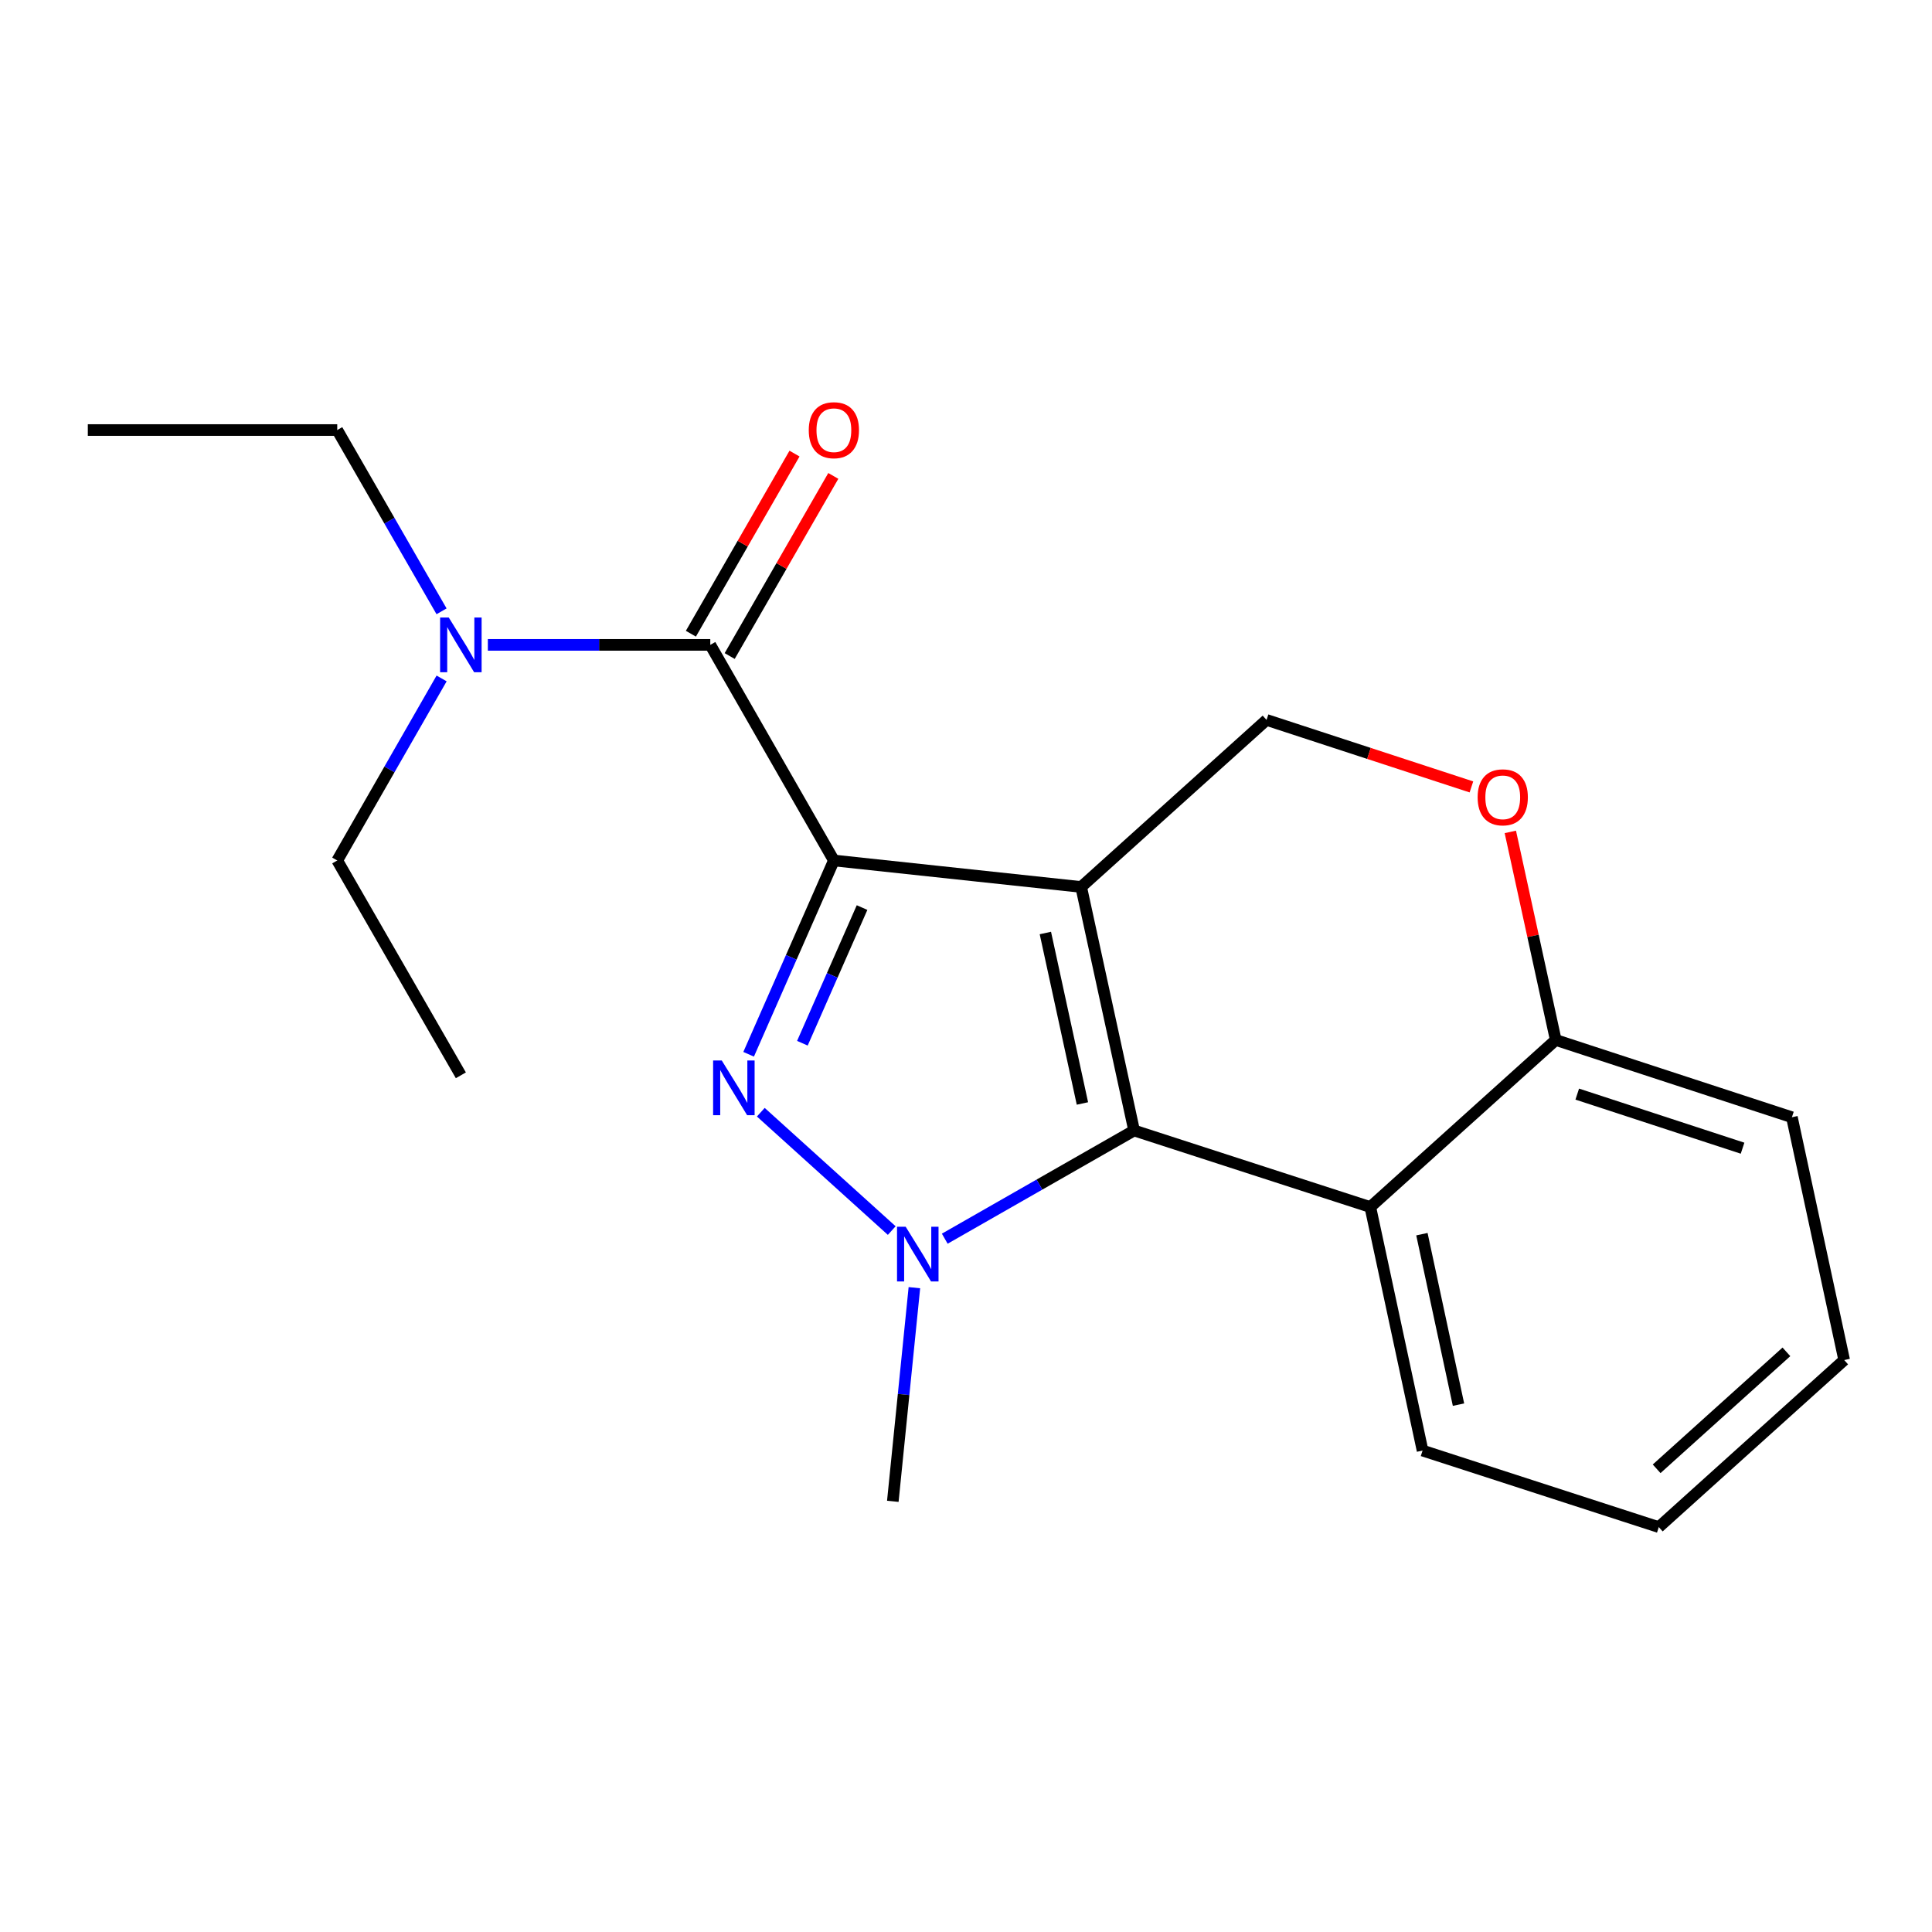 <?xml version='1.0' encoding='iso-8859-1'?>
<svg version='1.1' baseProfile='full'
              xmlns='http://www.w3.org/2000/svg'
                      xmlns:rdkit='http://www.rdkit.org/xml'
                      xmlns:xlink='http://www.w3.org/1999/xlink'
                  xml:space='preserve'
width='1000px' height='1000px' viewBox='0 0 1000 1000'>
<!-- END OF HEADER -->
<rect style='opacity:1.0;fill:#FFFFFF;stroke:none' width='1000' height='1000' x='0' y='0'> </rect>
<path class='bond-0' d='M 431.614,445.382 L 559.608,459.09' style='fill:none;fill-rule:evenodd;stroke:#000000;stroke-width:6px;stroke-linecap:butt;stroke-linejoin:miter;stroke-opacity:1' />
<path class='bond-1' d='M 431.614,445.382 L 409.55,495.537' style='fill:none;fill-rule:evenodd;stroke:#000000;stroke-width:6px;stroke-linecap:butt;stroke-linejoin:miter;stroke-opacity:1' />
<path class='bond-1' d='M 409.55,495.537 L 387.487,545.692' style='fill:none;fill-rule:evenodd;stroke:#0000FF;stroke-width:6px;stroke-linecap:butt;stroke-linejoin:miter;stroke-opacity:1' />
<path class='bond-1' d='M 446.202,469.758 L 430.758,504.866' style='fill:none;fill-rule:evenodd;stroke:#000000;stroke-width:6px;stroke-linecap:butt;stroke-linejoin:miter;stroke-opacity:1' />
<path class='bond-1' d='M 430.758,504.866 L 415.314,539.975' style='fill:none;fill-rule:evenodd;stroke:#0000FF;stroke-width:6px;stroke-linecap:butt;stroke-linejoin:miter;stroke-opacity:1' />
<path class='bond-4' d='M 431.614,445.382 L 367.642,333.786' style='fill:none;fill-rule:evenodd;stroke:#000000;stroke-width:6px;stroke-linecap:butt;stroke-linejoin:miter;stroke-opacity:1' />
<path class='bond-2' d='M 559.608,459.09 L 587.012,585.141' style='fill:none;fill-rule:evenodd;stroke:#000000;stroke-width:6px;stroke-linecap:butt;stroke-linejoin:miter;stroke-opacity:1' />
<path class='bond-2' d='M 541.079,482.92 L 560.261,571.156' style='fill:none;fill-rule:evenodd;stroke:#000000;stroke-width:6px;stroke-linecap:butt;stroke-linejoin:miter;stroke-opacity:1' />
<path class='bond-6' d='M 559.608,459.09 L 655.565,372.632' style='fill:none;fill-rule:evenodd;stroke:#000000;stroke-width:6px;stroke-linecap:butt;stroke-linejoin:miter;stroke-opacity:1' />
<path class='bond-3' d='M 393.792,575.676 L 461.564,636.941' style='fill:none;fill-rule:evenodd;stroke:#0000FF;stroke-width:6px;stroke-linecap:butt;stroke-linejoin:miter;stroke-opacity:1' />
<path class='bond-5' d='M 587.012,585.141 L 709.265,624.76' style='fill:none;fill-rule:evenodd;stroke:#000000;stroke-width:6px;stroke-linecap:butt;stroke-linejoin:miter;stroke-opacity:1' />
<path class='bond-20' d='M 587.012,585.141 L 538.009,613.144' style='fill:none;fill-rule:evenodd;stroke:#000000;stroke-width:6px;stroke-linecap:butt;stroke-linejoin:miter;stroke-opacity:1' />
<path class='bond-20' d='M 538.009,613.144 L 489.006,641.146' style='fill:none;fill-rule:evenodd;stroke:#0000FF;stroke-width:6px;stroke-linecap:butt;stroke-linejoin:miter;stroke-opacity:1' />
<path class='bond-11' d='M 473.287,666.501 L 467.703,721.791' style='fill:none;fill-rule:evenodd;stroke:#0000FF;stroke-width:6px;stroke-linecap:butt;stroke-linejoin:miter;stroke-opacity:1' />
<path class='bond-11' d='M 467.703,721.791 L 462.119,777.082' style='fill:none;fill-rule:evenodd;stroke:#000000;stroke-width:6px;stroke-linecap:butt;stroke-linejoin:miter;stroke-opacity:1' />
<path class='bond-9' d='M 367.642,333.786 L 310.075,333.786' style='fill:none;fill-rule:evenodd;stroke:#000000;stroke-width:6px;stroke-linecap:butt;stroke-linejoin:miter;stroke-opacity:1' />
<path class='bond-9' d='M 310.075,333.786 L 252.508,333.786' style='fill:none;fill-rule:evenodd;stroke:#0000FF;stroke-width:6px;stroke-linecap:butt;stroke-linejoin:miter;stroke-opacity:1' />
<path class='bond-10' d='M 377.683,339.563 L 404.501,292.948' style='fill:none;fill-rule:evenodd;stroke:#000000;stroke-width:6px;stroke-linecap:butt;stroke-linejoin:miter;stroke-opacity:1' />
<path class='bond-10' d='M 404.501,292.948 L 431.318,246.333' style='fill:none;fill-rule:evenodd;stroke:#FF0000;stroke-width:6px;stroke-linecap:butt;stroke-linejoin:miter;stroke-opacity:1' />
<path class='bond-10' d='M 357.601,328.009 L 384.418,281.394' style='fill:none;fill-rule:evenodd;stroke:#000000;stroke-width:6px;stroke-linecap:butt;stroke-linejoin:miter;stroke-opacity:1' />
<path class='bond-10' d='M 384.418,281.394 L 411.236,234.779' style='fill:none;fill-rule:evenodd;stroke:#FF0000;stroke-width:6px;stroke-linecap:butt;stroke-linejoin:miter;stroke-opacity:1' />
<path class='bond-12' d='M 709.265,624.76 L 736.321,750.811' style='fill:none;fill-rule:evenodd;stroke:#000000;stroke-width:6px;stroke-linecap:butt;stroke-linejoin:miter;stroke-opacity:1' />
<path class='bond-12' d='M 735.977,638.805 L 754.916,727.041' style='fill:none;fill-rule:evenodd;stroke:#000000;stroke-width:6px;stroke-linecap:butt;stroke-linejoin:miter;stroke-opacity:1' />
<path class='bond-21' d='M 709.265,624.76 L 805.248,538.289' style='fill:none;fill-rule:evenodd;stroke:#000000;stroke-width:6px;stroke-linecap:butt;stroke-linejoin:miter;stroke-opacity:1' />
<path class='bond-7' d='M 655.565,372.632 L 708.585,389.97' style='fill:none;fill-rule:evenodd;stroke:#000000;stroke-width:6px;stroke-linecap:butt;stroke-linejoin:miter;stroke-opacity:1' />
<path class='bond-7' d='M 708.585,389.97 L 761.604,407.308' style='fill:none;fill-rule:evenodd;stroke:#FF0000;stroke-width:6px;stroke-linecap:butt;stroke-linejoin:miter;stroke-opacity:1' />
<path class='bond-8' d='M 781.743,430.587 L 793.496,484.438' style='fill:none;fill-rule:evenodd;stroke:#FF0000;stroke-width:6px;stroke-linecap:butt;stroke-linejoin:miter;stroke-opacity:1' />
<path class='bond-8' d='M 793.496,484.438 L 805.248,538.289' style='fill:none;fill-rule:evenodd;stroke:#000000;stroke-width:6px;stroke-linecap:butt;stroke-linejoin:miter;stroke-opacity:1' />
<path class='bond-15' d='M 805.248,538.289 L 927.489,578.281' style='fill:none;fill-rule:evenodd;stroke:#000000;stroke-width:6px;stroke-linecap:butt;stroke-linejoin:miter;stroke-opacity:1' />
<path class='bond-15' d='M 816.381,566.308 L 901.949,594.302' style='fill:none;fill-rule:evenodd;stroke:#000000;stroke-width:6px;stroke-linecap:butt;stroke-linejoin:miter;stroke-opacity:1' />
<path class='bond-13' d='M 228.547,316.419 L 201.552,269.504' style='fill:none;fill-rule:evenodd;stroke:#0000FF;stroke-width:6px;stroke-linecap:butt;stroke-linejoin:miter;stroke-opacity:1' />
<path class='bond-13' d='M 201.552,269.504 L 174.556,222.589' style='fill:none;fill-rule:evenodd;stroke:#000000;stroke-width:6px;stroke-linecap:butt;stroke-linejoin:miter;stroke-opacity:1' />
<path class='bond-14' d='M 228.578,351.162 L 201.567,398.272' style='fill:none;fill-rule:evenodd;stroke:#0000FF;stroke-width:6px;stroke-linecap:butt;stroke-linejoin:miter;stroke-opacity:1' />
<path class='bond-14' d='M 201.567,398.272 L 174.556,445.382' style='fill:none;fill-rule:evenodd;stroke:#000000;stroke-width:6px;stroke-linecap:butt;stroke-linejoin:miter;stroke-opacity:1' />
<path class='bond-16' d='M 736.321,750.811 L 858.588,790.429' style='fill:none;fill-rule:evenodd;stroke:#000000;stroke-width:6px;stroke-linecap:butt;stroke-linejoin:miter;stroke-opacity:1' />
<path class='bond-17' d='M 174.556,222.589 L 45.455,222.589' style='fill:none;fill-rule:evenodd;stroke:#000000;stroke-width:6px;stroke-linecap:butt;stroke-linejoin:miter;stroke-opacity:1' />
<path class='bond-18' d='M 174.556,445.382 L 238.54,556.579' style='fill:none;fill-rule:evenodd;stroke:#000000;stroke-width:6px;stroke-linecap:butt;stroke-linejoin:miter;stroke-opacity:1' />
<path class='bond-19' d='M 927.489,578.281 L 954.545,703.958' style='fill:none;fill-rule:evenodd;stroke:#000000;stroke-width:6px;stroke-linecap:butt;stroke-linejoin:miter;stroke-opacity:1' />
<path class='bond-22' d='M 858.588,790.429 L 954.545,703.958' style='fill:none;fill-rule:evenodd;stroke:#000000;stroke-width:6px;stroke-linecap:butt;stroke-linejoin:miter;stroke-opacity:1' />
<path class='bond-22' d='M 857.472,760.247 L 924.642,699.718' style='fill:none;fill-rule:evenodd;stroke:#000000;stroke-width:6px;stroke-linecap:butt;stroke-linejoin:miter;stroke-opacity:1' />
<path  class='atom-2' d='M 373.584 548.907
L 382.864 563.907
Q 383.784 565.387, 385.264 568.067
Q 386.744 570.747, 386.824 570.907
L 386.824 548.907
L 390.584 548.907
L 390.584 577.227
L 386.704 577.227
L 376.744 560.827
Q 375.584 558.907, 374.344 556.707
Q 373.144 554.507, 372.784 553.827
L 372.784 577.227
L 369.104 577.227
L 369.104 548.907
L 373.584 548.907
' fill='#0000FF'/>
<path  class='atom-4' d='M 468.782 634.966
L 478.062 649.966
Q 478.982 651.446, 480.462 654.126
Q 481.942 656.806, 482.022 656.966
L 482.022 634.966
L 485.782 634.966
L 485.782 663.286
L 481.902 663.286
L 471.942 646.886
Q 470.782 644.966, 469.542 642.766
Q 468.342 640.566, 467.982 639.886
L 467.982 663.286
L 464.302 663.286
L 464.302 634.966
L 468.782 634.966
' fill='#0000FF'/>
<path  class='atom-8' d='M 764.819 412.691
Q 764.819 405.891, 768.179 402.091
Q 771.539 398.291, 777.819 398.291
Q 784.099 398.291, 787.459 402.091
Q 790.819 405.891, 790.819 412.691
Q 790.819 419.571, 787.419 423.491
Q 784.019 427.371, 777.819 427.371
Q 771.579 427.371, 768.179 423.491
Q 764.819 419.611, 764.819 412.691
M 777.819 424.171
Q 782.139 424.171, 784.459 421.291
Q 786.819 418.371, 786.819 412.691
Q 786.819 407.131, 784.459 404.331
Q 782.139 401.491, 777.819 401.491
Q 773.499 401.491, 771.139 404.291
Q 768.819 407.091, 768.819 412.691
Q 768.819 418.411, 771.139 421.291
Q 773.499 424.171, 777.819 424.171
' fill='#FF0000'/>
<path  class='atom-10' d='M 232.28 319.626
L 241.56 334.626
Q 242.48 336.106, 243.96 338.786
Q 245.44 341.466, 245.52 341.626
L 245.52 319.626
L 249.28 319.626
L 249.28 347.946
L 245.4 347.946
L 235.44 331.546
Q 234.28 329.626, 233.04 327.426
Q 231.84 325.226, 231.48 324.546
L 231.48 347.946
L 227.8 347.946
L 227.8 319.626
L 232.28 319.626
' fill='#0000FF'/>
<path  class='atom-11' d='M 418.614 222.669
Q 418.614 215.869, 421.974 212.069
Q 425.334 208.269, 431.614 208.269
Q 437.894 208.269, 441.254 212.069
Q 444.614 215.869, 444.614 222.669
Q 444.614 229.549, 441.214 233.469
Q 437.814 237.349, 431.614 237.349
Q 425.374 237.349, 421.974 233.469
Q 418.614 229.589, 418.614 222.669
M 431.614 234.149
Q 435.934 234.149, 438.254 231.269
Q 440.614 228.349, 440.614 222.669
Q 440.614 217.109, 438.254 214.309
Q 435.934 211.469, 431.614 211.469
Q 427.294 211.469, 424.934 214.269
Q 422.614 217.069, 422.614 222.669
Q 422.614 228.389, 424.934 231.269
Q 427.294 234.149, 431.614 234.149
' fill='#FF0000'/>
</svg>
